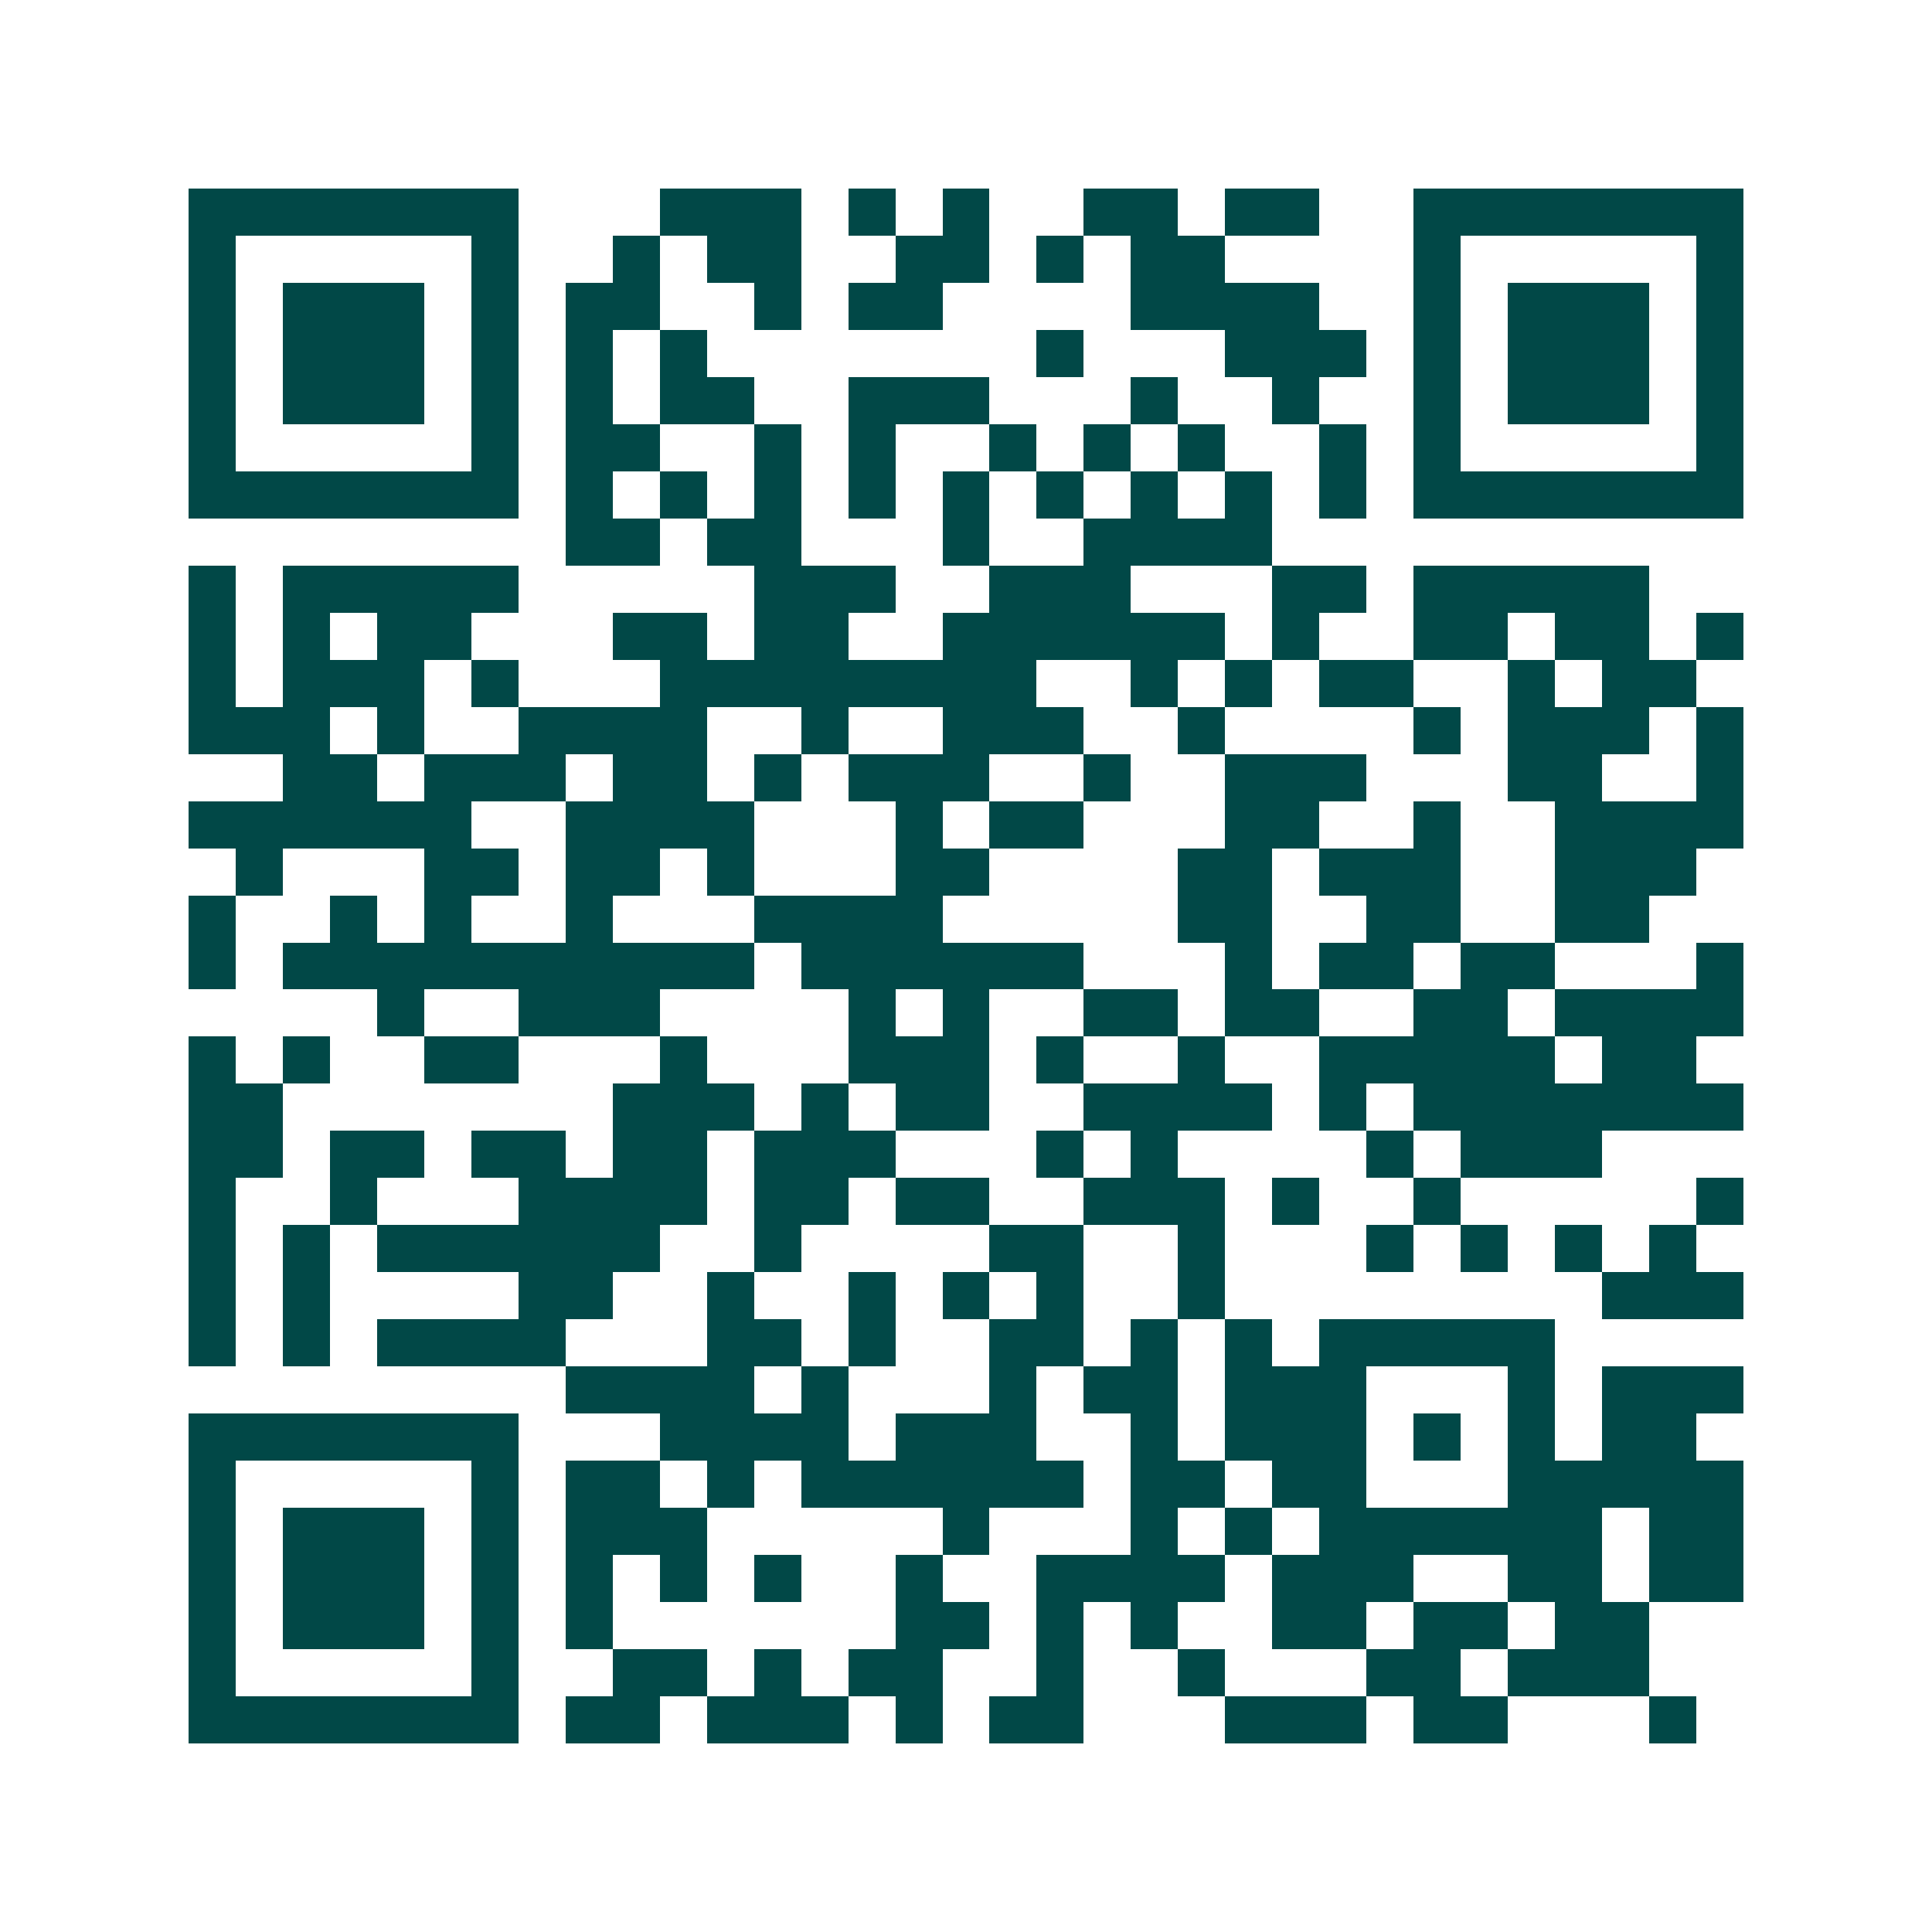 <svg xmlns="http://www.w3.org/2000/svg" width="200" height="200" viewBox="0 0 41 41" shape-rendering="crispEdges"><path fill="#ffffff" d="M0 0h41v41H0z"/><path stroke="#014847" d="M4 4.5h7m3 0h3m1 0h1m1 0h1m2 0h2m1 0h2m2 0h7M4 5.5h1m5 0h1m2 0h1m1 0h2m2 0h2m1 0h1m1 0h2m4 0h1m5 0h1M4 6.5h1m1 0h3m1 0h1m1 0h2m2 0h1m1 0h2m4 0h4m2 0h1m1 0h3m1 0h1M4 7.5h1m1 0h3m1 0h1m1 0h1m1 0h1m7 0h1m3 0h3m1 0h1m1 0h3m1 0h1M4 8.5h1m1 0h3m1 0h1m1 0h1m1 0h2m2 0h3m3 0h1m2 0h1m2 0h1m1 0h3m1 0h1M4 9.5h1m5 0h1m1 0h2m2 0h1m1 0h1m2 0h1m1 0h1m1 0h1m2 0h1m1 0h1m5 0h1M4 10.5h7m1 0h1m1 0h1m1 0h1m1 0h1m1 0h1m1 0h1m1 0h1m1 0h1m1 0h1m1 0h7M12 11.5h2m1 0h2m3 0h1m2 0h4M4 12.5h1m1 0h5m5 0h3m2 0h3m3 0h2m1 0h5M4 13.5h1m1 0h1m1 0h2m3 0h2m1 0h2m2 0h6m1 0h1m2 0h2m1 0h2m1 0h1M4 14.5h1m1 0h3m1 0h1m3 0h8m2 0h1m1 0h1m1 0h2m2 0h1m1 0h2M4 15.5h3m1 0h1m2 0h4m2 0h1m2 0h3m2 0h1m4 0h1m1 0h3m1 0h1M6 16.5h2m1 0h3m1 0h2m1 0h1m1 0h3m2 0h1m2 0h3m3 0h2m2 0h1M4 17.5h6m2 0h4m3 0h1m1 0h2m3 0h2m2 0h1m2 0h4M5 18.5h1m3 0h2m1 0h2m1 0h1m3 0h2m4 0h2m1 0h3m2 0h3M4 19.5h1m2 0h1m1 0h1m2 0h1m3 0h4m5 0h2m2 0h2m2 0h2M4 20.5h1m1 0h10m1 0h6m3 0h1m1 0h2m1 0h2m3 0h1M8 21.5h1m2 0h3m4 0h1m1 0h1m2 0h2m1 0h2m2 0h2m1 0h4M4 22.5h1m1 0h1m2 0h2m3 0h1m3 0h3m1 0h1m2 0h1m2 0h5m1 0h2M4 23.5h2m7 0h3m1 0h1m1 0h2m2 0h4m1 0h1m1 0h7M4 24.5h2m1 0h2m1 0h2m1 0h2m1 0h3m3 0h1m1 0h1m4 0h1m1 0h3M4 25.5h1m2 0h1m3 0h4m1 0h2m1 0h2m2 0h3m1 0h1m2 0h1m5 0h1M4 26.5h1m1 0h1m1 0h6m2 0h1m4 0h2m2 0h1m3 0h1m1 0h1m1 0h1m1 0h1M4 27.5h1m1 0h1m4 0h2m2 0h1m2 0h1m1 0h1m1 0h1m2 0h1m8 0h3M4 28.5h1m1 0h1m1 0h4m3 0h2m1 0h1m2 0h2m1 0h1m1 0h1m1 0h5M12 29.5h4m1 0h1m3 0h1m1 0h2m1 0h3m3 0h1m1 0h3M4 30.5h7m3 0h4m1 0h3m2 0h1m1 0h3m1 0h1m1 0h1m1 0h2M4 31.5h1m5 0h1m1 0h2m1 0h1m1 0h6m1 0h2m1 0h2m3 0h5M4 32.5h1m1 0h3m1 0h1m1 0h3m5 0h1m3 0h1m1 0h1m1 0h6m1 0h2M4 33.5h1m1 0h3m1 0h1m1 0h1m1 0h1m1 0h1m2 0h1m2 0h4m1 0h3m2 0h2m1 0h2M4 34.5h1m1 0h3m1 0h1m1 0h1m6 0h2m1 0h1m1 0h1m2 0h2m1 0h2m1 0h2M4 35.5h1m5 0h1m2 0h2m1 0h1m1 0h2m2 0h1m2 0h1m3 0h2m1 0h3M4 36.5h7m1 0h2m1 0h3m1 0h1m1 0h2m3 0h3m1 0h2m3 0h1"/></svg>

